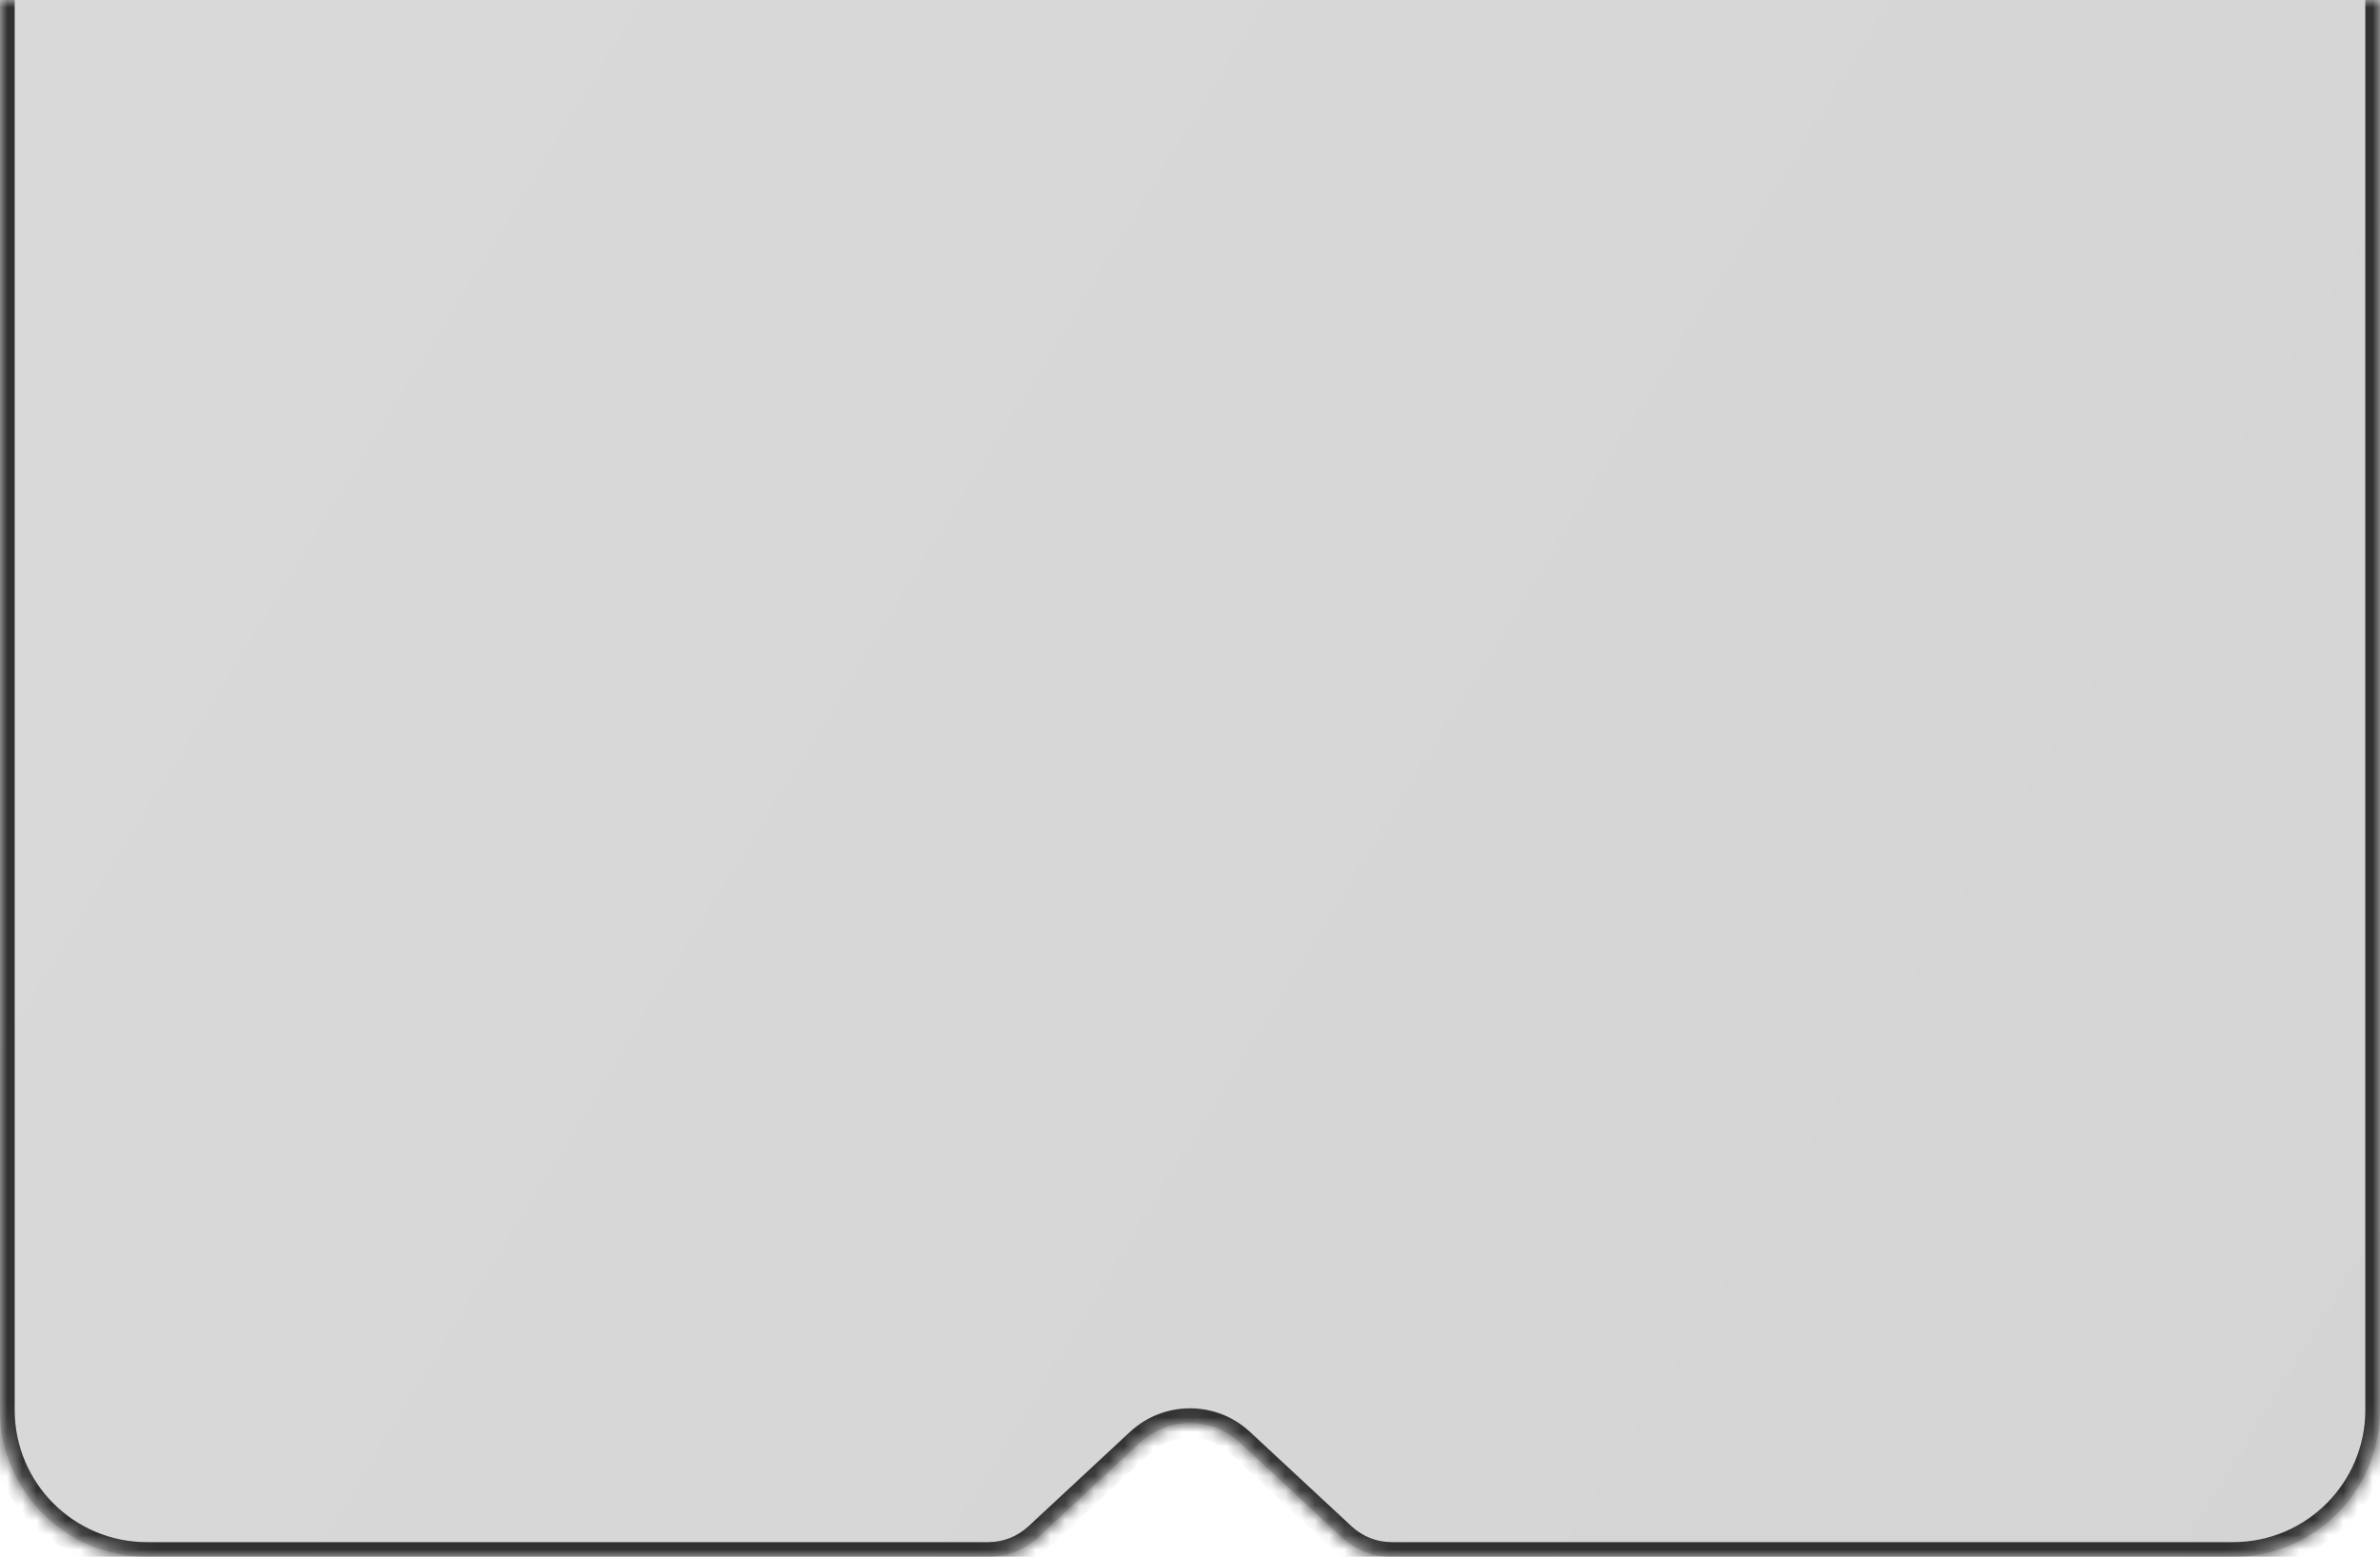 <?xml version="1.0" encoding="UTF-8"?> <svg xmlns="http://www.w3.org/2000/svg" width="162" height="106" viewBox="0 0 162 106" fill="none"> <mask id="path-1-inside-1_43_21" fill="white"> <path fill-rule="evenodd" clip-rule="evenodd" d="M162 -6C162 -8.761 159.761 -11 157 -11H5C2.239 -11 0 -8.761 0 -6V96C0 101.523 4.477 106 10 106H67.271C68.534 106 69.751 105.522 70.676 104.662L77.595 98.228C79.514 96.443 82.486 96.443 84.405 98.228L91.324 104.662C92.249 105.522 93.466 106 94.729 106H152C157.523 106 162 101.523 162 96V-6Z"></path> </mask> <path fill-rule="evenodd" clip-rule="evenodd" d="M162 -6C162 -8.761 159.761 -11 157 -11H5C2.239 -11 0 -8.761 0 -6V96C0 101.523 4.477 106 10 106H67.271C68.534 106 69.751 105.522 70.676 104.662L77.595 98.228C79.514 96.443 82.486 96.443 84.405 98.228L91.324 104.662C92.249 105.522 93.466 106 94.729 106H152C157.523 106 162 101.523 162 96V-6Z" fill="url(#paint0_linear_43_21)" fill-opacity="0.2"></path> <path d="M70.676 104.662L71.357 105.394L70.676 104.662ZM91.324 104.662L90.643 105.394L91.324 104.662ZM77.595 98.228L76.914 97.496L77.595 98.228ZM84.405 98.228L85.086 97.496L84.405 98.228ZM5 -10H157V-12H5V-10ZM1 96V-6H-1V96H1ZM10 105C5.029 105 1 100.971 1 96H-1C-1 102.075 3.925 107 10 107V105ZM67.271 105H10V107H67.271V105ZM71.357 105.394L78.276 98.96L76.914 97.496L69.995 103.929L71.357 105.394ZM83.724 98.96L90.643 105.394L92.005 103.929L85.086 97.496L83.724 98.96ZM152 105H94.729V107H152V105ZM161 96C161 100.971 156.971 105 152 105V107C158.075 107 163 102.075 163 96H161ZM161 -6V96H163V-6H161ZM67.271 107C68.787 107 70.247 106.426 71.357 105.394L69.995 103.929C69.255 104.617 68.282 105 67.271 105V107ZM90.643 105.394C91.753 106.426 93.213 107 94.729 107V105C93.718 105 92.745 104.617 92.005 103.929L90.643 105.394ZM157 -10C159.209 -10 161 -8.209 161 -6H163C163 -9.314 160.314 -12 157 -12V-10ZM78.276 98.96C79.811 97.533 82.189 97.533 83.724 98.96L85.086 97.496C82.783 95.354 79.217 95.354 76.914 97.496L78.276 98.96ZM5 -12C1.686 -12 -1 -9.314 -1 -6H1C1 -8.209 2.791 -10 5 -10V-12Z" fill="#313131" mask="url(#path-1-inside-1_43_21)"></path> <defs> <linearGradient id="paint0_linear_43_21" x1="1.00651e-06" y1="9" x2="166.5" y2="111" gradientUnits="userSpaceOnUse"> <stop stop-color="#434343"></stop> <stop offset="1" stop-color="#282828"></stop> </linearGradient> </defs> </svg> 